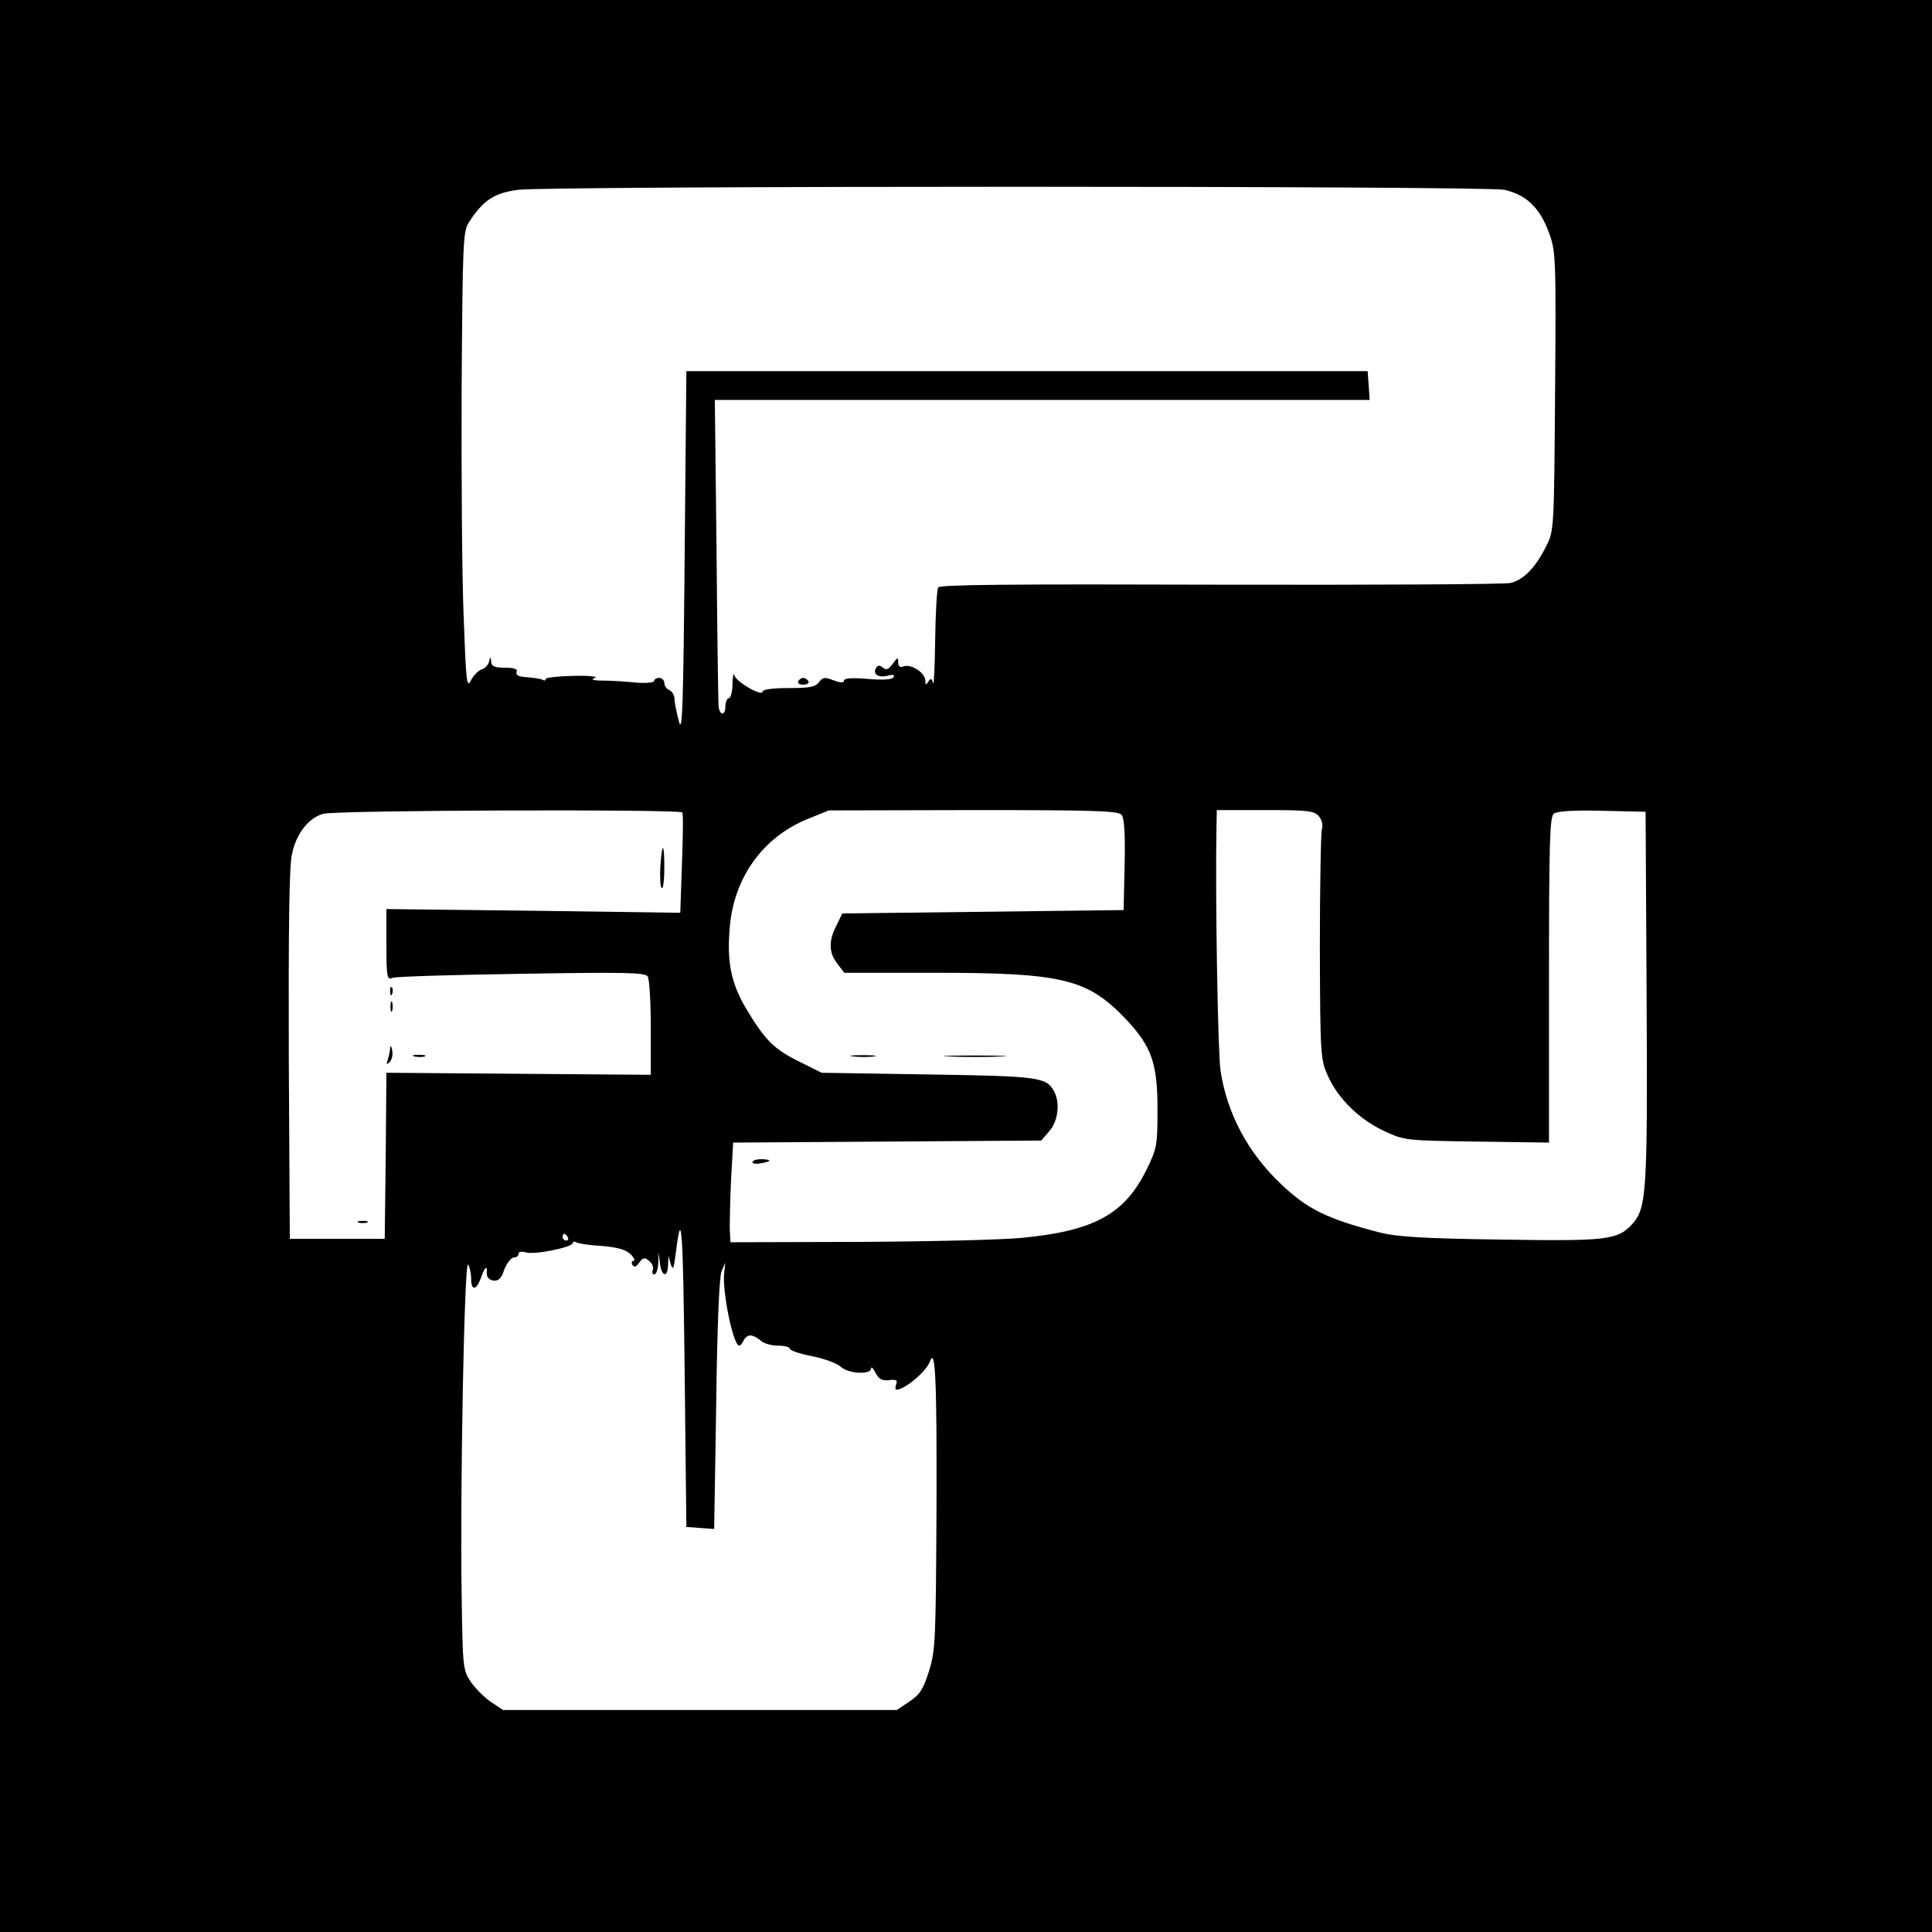 <?xml version="1.0" standalone="no"?>
<!DOCTYPE svg PUBLIC "-//W3C//DTD SVG 20010904//EN"
 "http://www.w3.org/TR/2001/REC-SVG-20010904/DTD/svg10.dtd">
<svg version="1.0" xmlns="http://www.w3.org/2000/svg"
 width="570pt" height="570pt" viewBox="0 0 570 570"
 preserveAspectRatio="xMidYMid meet">
<g transform="translate(0,570) scale(0.1,-0.1)"
fill="#000000" stroke="none">
<path d="M0 2850 l0 -2850 2850 0 2850 0 0 2850 0 2850 -2850 0 -2850 0 0
-2850z m4438 2290 c64 -14 104 -52 131 -124 21 -57 22 -68 19 -470 -3 -405 -3
-412 -26 -457 -31 -63 -67 -100 -106 -109 -19 -4 -404 -6 -857 -5 -615 2 -826
0 -831 -8 -4 -7 -8 -77 -9 -157 -1 -80 -4 -136 -6 -126 -4 15 -7 16 -14 5 -7
-11 -9 -11 -9 3 0 23 -42 50 -64 42 -11 -4 -16 -1 -16 12 0 16 -2 15 -16 -4
-12 -17 -19 -20 -29 -12 -9 8 -15 8 -20 0 -11 -18 5 -30 32 -24 18 5 24 3 19
-4 -4 -7 -31 -9 -76 -5 -46 4 -70 2 -70 -5 0 -7 -10 -7 -31 1 -26 10 -32 9
-43 -6 -11 -14 -28 -17 -90 -17 -45 0 -76 -4 -76 -10 0 -17 -78 28 -83 47 -3
10 -5 -1 -6 -24 0 -24 -5 -43 -11 -43 -5 0 -10 -12 -10 -26 0 -27 -18 -25 -20
4 -1 9 -4 216 -6 460 l-5 442 966 0 966 0 -3 43 -3 42 -1005 0 -1005 0 -5
-540 c-4 -457 -7 -533 -17 -493 -7 26 -13 56 -13 66 0 11 -7 22 -15 26 -8 3
-15 12 -15 21 0 8 -7 15 -15 15 -8 0 -15 -4 -15 -9 0 -5 -23 -7 -52 -5 -29 3
-73 6 -98 6 -31 0 -39 3 -25 8 11 4 -17 7 -62 6 -46 -1 -83 -5 -83 -9 0 -5 -4
-6 -8 -3 -5 3 -25 6 -46 8 -25 1 -35 6 -32 15 4 9 -6 13 -34 13 -31 0 -40 4
-41 18 -1 16 -2 16 -6 0 -2 -9 -12 -20 -22 -23 -10 -3 -24 -18 -32 -33 -12
-24 -14 -3 -21 188 -5 118 -7 422 -6 675 3 436 4 462 22 490 42 65 75 86 145
95 105 12 2851 12 2909 0z m-2425 -1837 c3 -5 2 -73 -1 -152 l-5 -144 -433 6
-434 5 0 -105 c0 -96 2 -105 18 -98 9 4 181 9 380 12 306 5 365 4 373 -8 5 -8
9 -76 9 -152 l0 -138 -390 3 -390 3 -2 -245 -3 -245 -140 0 -140 0 -3 540 c-1
360 1 558 9 593 12 61 48 108 92 121 38 11 1054 14 1060 4z m1296 -7 c8 -9 11
-57 9 -147 l-3 -134 -415 -5 -415 -5 -17 -35 c-24 -46 -23 -81 3 -114 l20 -26
269 0 c375 0 448 -18 561 -136 77 -82 94 -130 94 -269 0 -105 -2 -114 -33
-177 -64 -130 -155 -180 -367 -200 -60 -6 -279 -11 -485 -12 l-375 -1 -2 40
c0 22 1 88 4 147 l6 107 454 3 455 3 24 28 c26 30 32 83 14 117 -23 42 -43 45
-370 50 l-316 5 -64 32 c-76 37 -103 64 -158 156 -45 76 -58 138 -49 241 12
146 97 265 228 319 l64 26 426 1 c352 0 429 -2 438 -14z m582 -4 c9 -11 13
-26 9 -38 -3 -10 -6 -167 -6 -349 1 -322 2 -331 24 -380 31 -68 93 -128 166
-162 60 -28 65 -28 274 -31 l212 -3 0 479 c0 397 2 482 14 491 9 8 56 11 142
9 l129 -3 3 -545 c3 -581 0 -625 -43 -672 -43 -47 -77 -50 -391 -45 -225 3
-303 8 -354 21 -155 40 -214 69 -292 144 -96 91 -158 207 -177 333 -8 52 -16
524 -12 722 l1 47 143 0 c126 0 144 -2 158 -18z m-1825 -2100 l41 -3 6 368 c3
235 9 377 16 393 l11 25 -3 -27 c-8 -53 26 -218 44 -218 4 0 9 7 13 15 3 8 12
15 20 15 8 0 21 -7 30 -15 8 -8 31 -15 50 -15 20 0 36 -4 36 -9 0 -5 29 -15
65 -22 36 -7 74 -21 85 -31 22 -21 90 -25 90 -5 0 6 6 1 13 -13 10 -19 19 -24
40 -22 21 3 26 0 21 -12 -3 -9 -3 -16 1 -16 24 0 87 53 98 82 17 48 21 -54 20
-425 -2 -394 -3 -426 -22 -487 -17 -53 -27 -70 -58 -90 l-37 -25 -581 0 -581
0 -36 24 c-19 13 -46 40 -59 59 -23 34 -24 42 -27 256 -5 308 8 991 19 975 5
-8 9 -26 9 -41 0 -37 15 -36 29 2 11 33 20 39 17 13 0 -11 7 -19 19 -21 16 -2
24 6 33 33 8 19 20 35 28 35 8 0 14 5 14 11 0 6 9 8 21 4 24 -8 139 15 139 28
0 4 5 5 10 2 6 -4 40 -9 76 -11 47 -4 71 -11 85 -25 10 -10 14 -19 8 -19 -5 0
-7 -5 -3 -12 5 -8 11 -6 20 7 11 15 16 16 29 5 9 -7 14 -19 11 -27 -3 -7 -1
-13 4 -13 6 0 11 15 12 33 l1 32 4 -32 c5 -40 23 -44 24 -5 l1 27 7 -25 c7
-20 9 -13 15 35 17 137 21 78 26 -355 l5 -455 41 -3z m-391 858 c3 -5 1 -10
-4 -10 -6 0 -11 5 -11 10 0 6 2 10 4 10 3 0 8 -4 11 -10z"/>
<path d="M2355 3690 c-3 -5 3 -10 15 -10 12 0 18 5 15 10 -3 6 -10 10 -15 10
-5 0 -12 -4 -15 -10z"/>
<path d="M1948 3140 c-1 -33 0 -60 5 -60 4 0 7 27 7 60 0 77 -7 77 -12 0z"/>
<path d="M1151 2774 c0 -11 3 -14 6 -6 3 7 2 16 -1 19 -3 4 -6 -2 -5 -13z"/>
<path d="M1152 2730 c0 -14 2 -19 5 -12 2 6 2 18 0 25 -3 6 -5 1 -5 -13z"/>
<path d="M1151 2608 c0 -9 -4 -25 -7 -35 -5 -14 -4 -15 5 -7 7 7 11 22 8 35
-2 13 -5 16 -6 7z"/>
<path d="M1223 2583 c9 -2 23 -2 30 0 6 3 -1 5 -18 5 -16 0 -22 -2 -12 -5z"/>
<path d="M1058 2093 c6 -2 18 -2 25 0 6 3 1 5 -13 5 -14 0 -19 -2 -12 -5z"/>
<path d="M2518 2583 c18 -2 45 -2 60 0 15 2 0 4 -33 4 -33 0 -45 -2 -27 -4z"/>
<path d="M2803 2583 c43 -2 110 -2 150 0 40 1 5 3 -78 3 -82 0 -115 -2 -72 -3z"/>
<path d="M2220 2271 c0 -4 11 -6 25 -3 14 2 25 6 25 8 0 2 -11 4 -25 4 -14 0
-25 -4 -25 -9z"/>
</g>
</svg>
